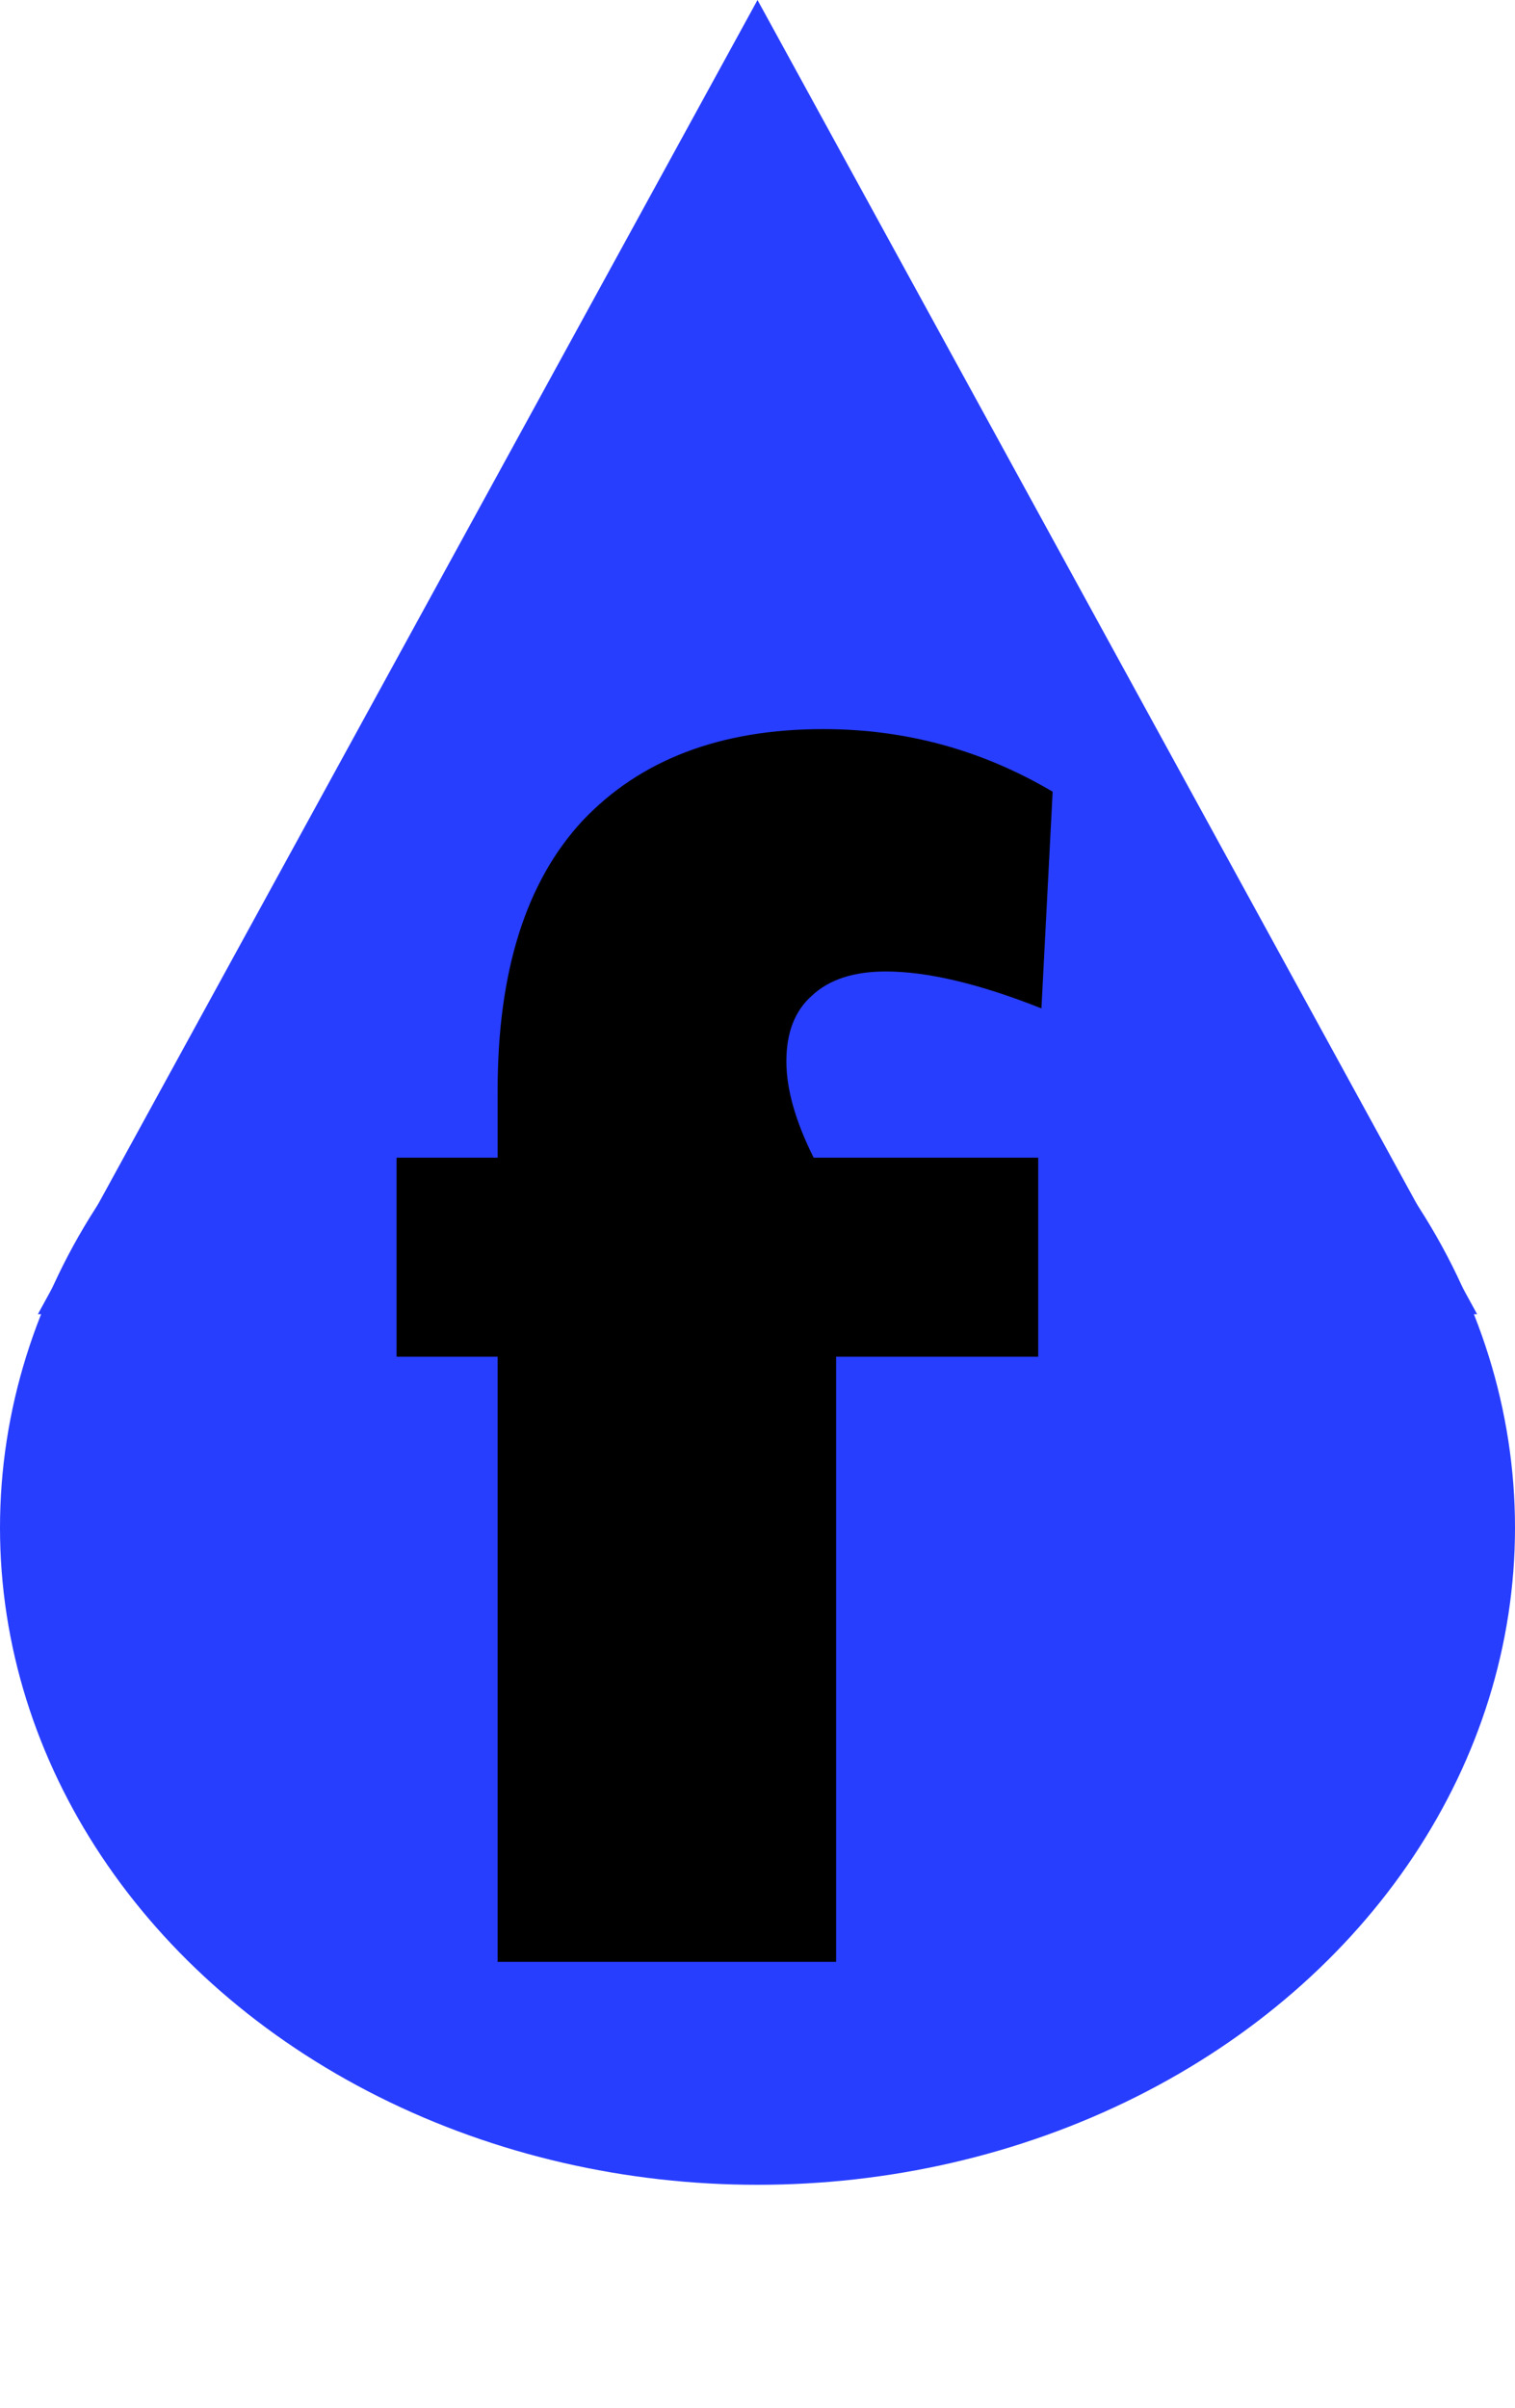 <?xml version="1.0" encoding="UTF-8"?> <svg xmlns="http://www.w3.org/2000/svg" width="34" height="54" viewBox="0 0 34 54" fill="none"> <ellipse cx="17" cy="34.263" rx="17" ry="14.737" fill="#283EFF"></ellipse> <path d="M17 0L33.15 29.474H0.85L17 0Z" fill="#283EFF"></path> <path d="M11.168 30.428H8.9V25.964H11.168V24.452C11.168 21.788 11.804 19.772 13.076 18.404C14.372 17.036 16.172 16.352 18.476 16.352C20.324 16.352 22.04 16.82 23.624 17.756L23.372 22.616C21.98 22.064 20.816 21.788 19.88 21.788C19.16 21.788 18.608 21.968 18.224 22.328C17.84 22.664 17.648 23.156 17.648 23.804C17.648 24.428 17.852 25.148 18.26 25.964H23.3V30.428H18.764V44H11.168V30.428Z" fill="black"></path> </svg> 